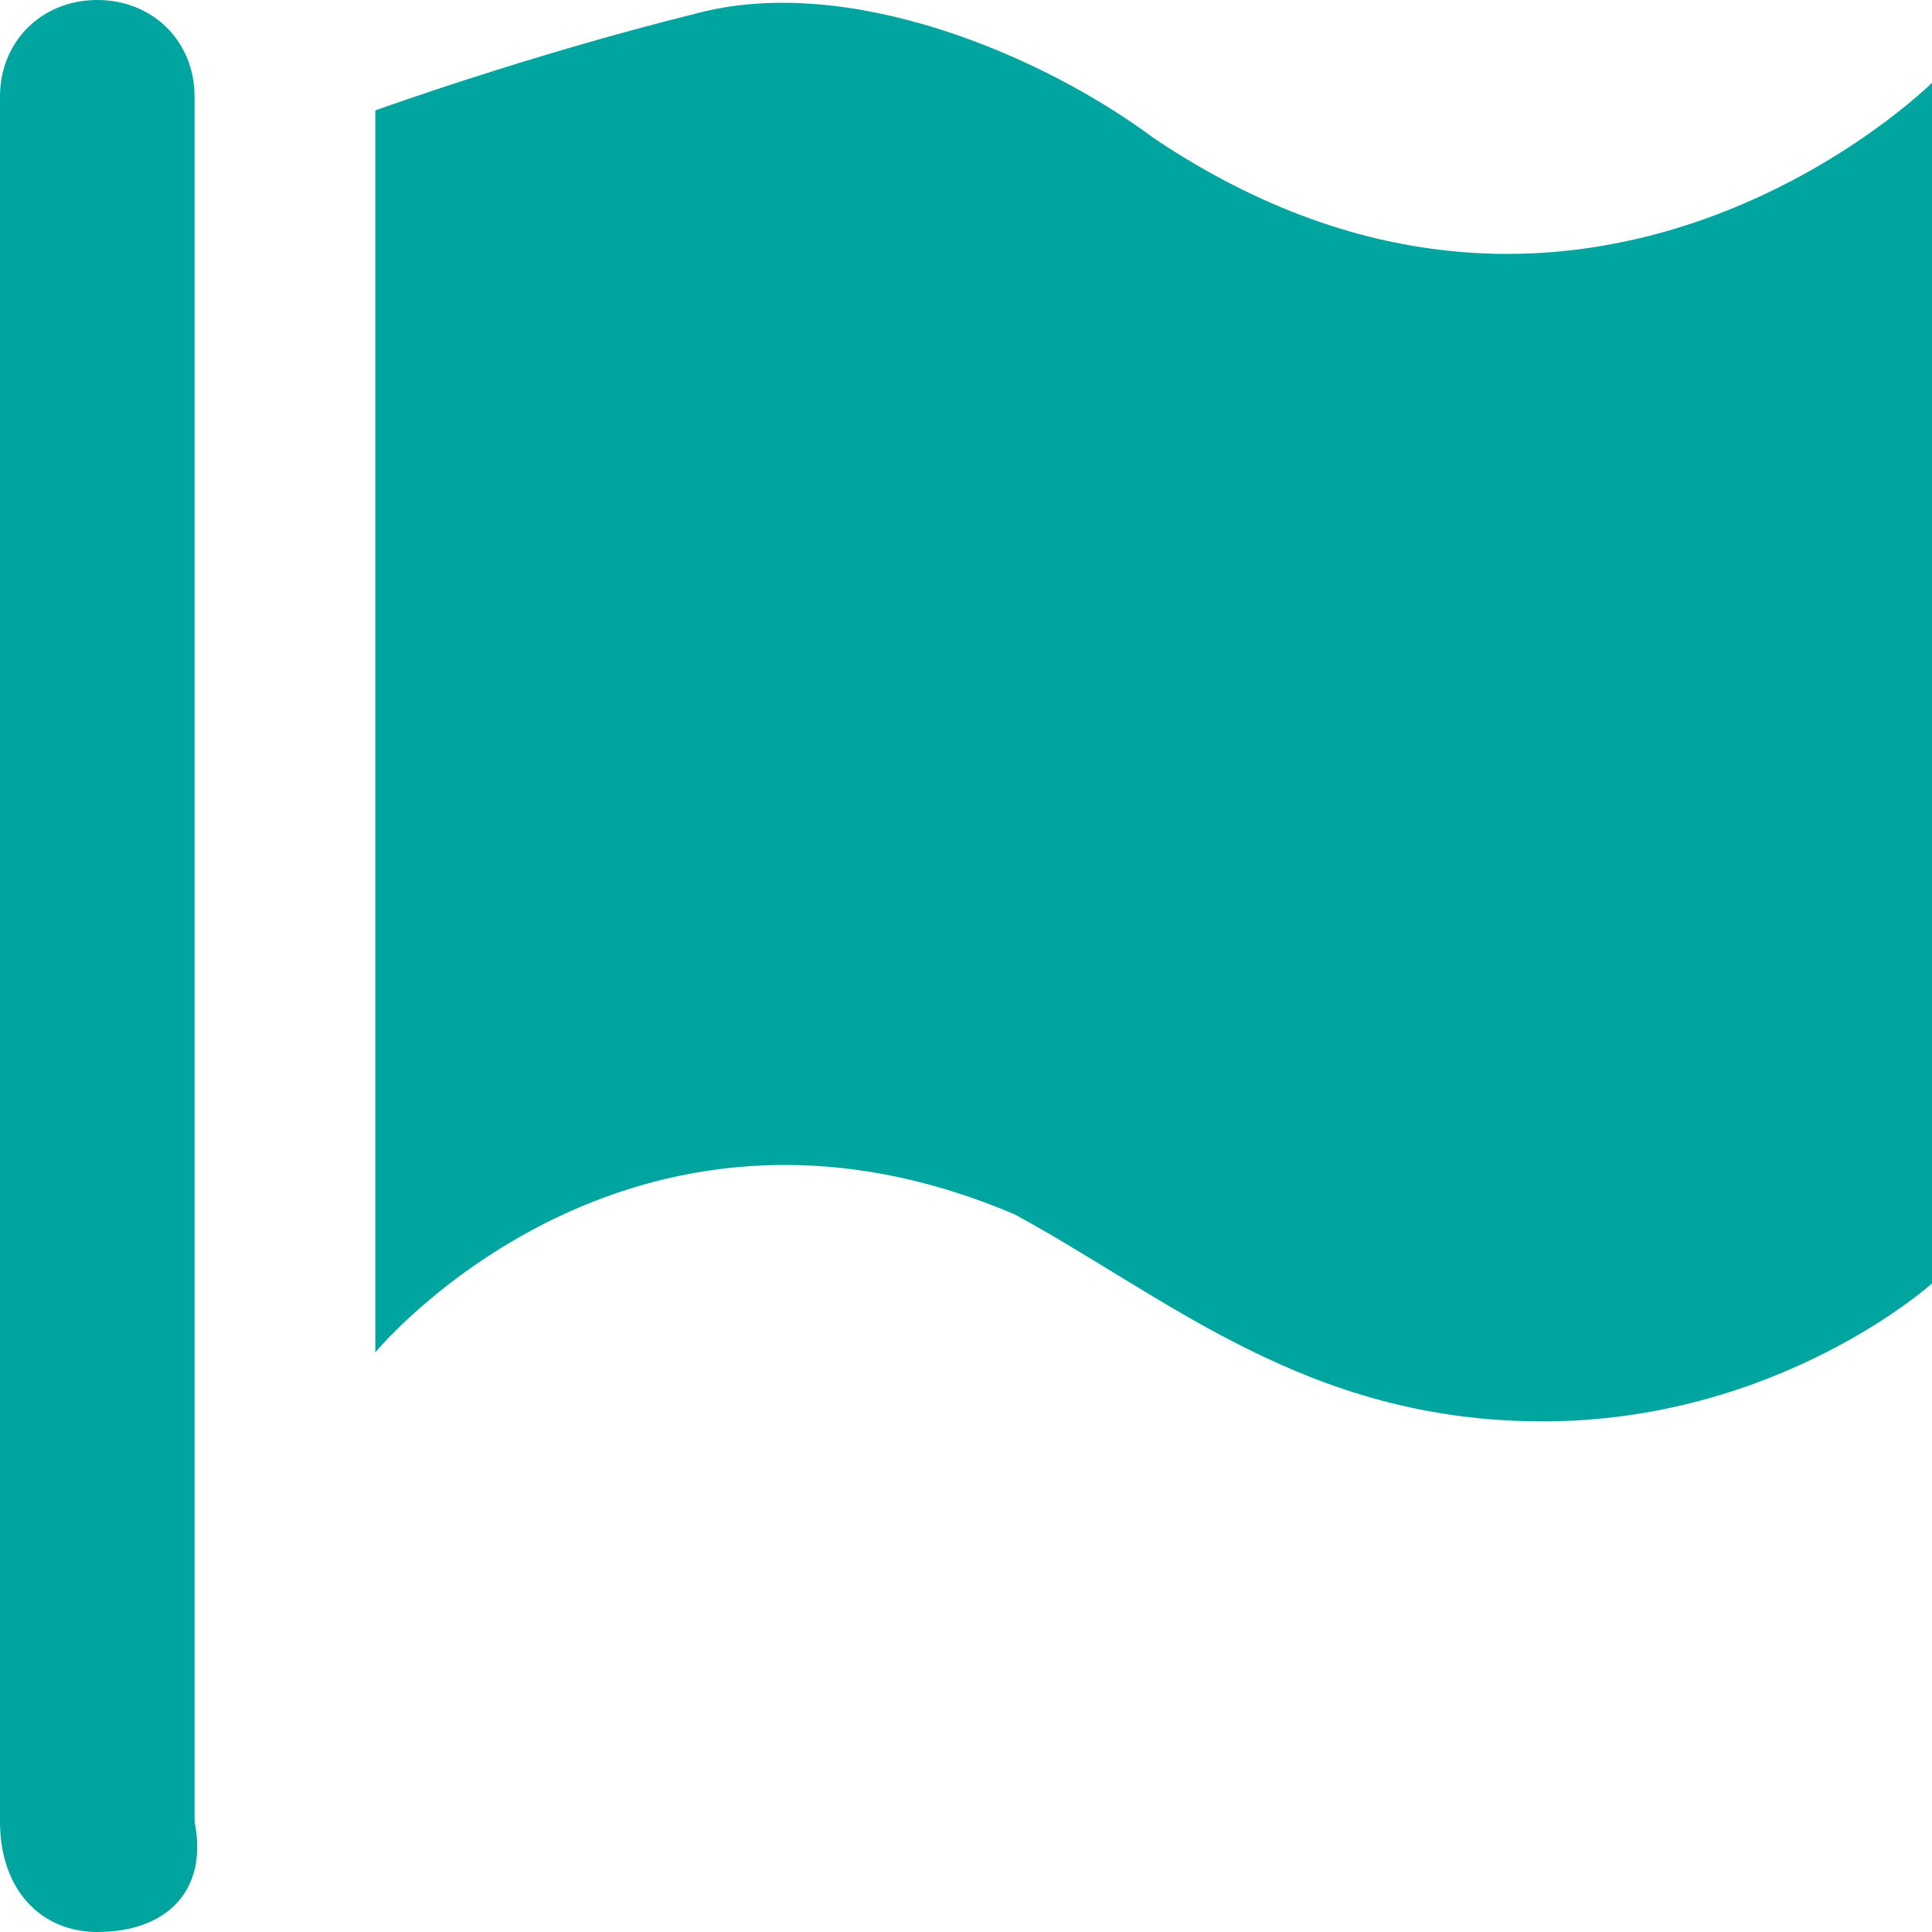 <svg width="28" height="28" viewBox="0 0 28 28" fill="none" xmlns="http://www.w3.org/2000/svg">
<g clip-path="url(#clip0_2521_1130)">
<path d="M5.439 1.6V19.6C5.439 19.6 9.065 15.2 14.705 17.6C16.921 18.801 18.935 20.6 22.359 20.6C25.784 20.6 28 18.601 28 18.601V1.2C28 1.2 22.964 6.2 16.719 2C15.107 0.8 12.288 -0.4 10.072 0.2C7.655 0.8 5.439 1.6 5.439 1.6ZM1.41 28C0.604 28 0 27.4 0 26.4V1.4C0 0.6 0.604 0 1.41 0C2.216 0 2.82 0.6 2.82 1.4V26.4C3.021 27.4 2.418 28 1.41 28Z" fill="#00A59F"/>
</g>
<defs>
<clipPath id="clip0_2521_1130">
<rect width="28" height="28" fill="white"/>
</clipPath>
</defs>
</svg>
